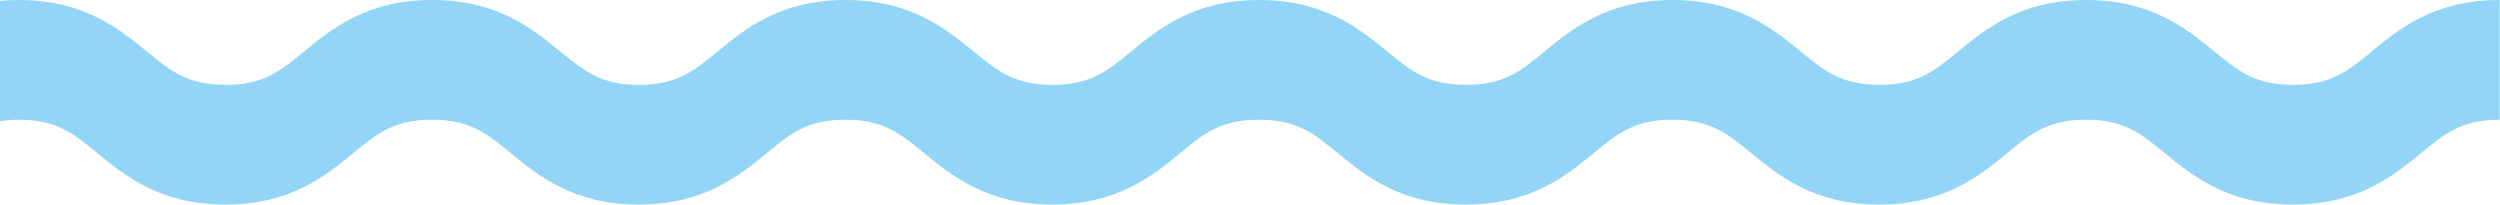 <?xml version="1.0" encoding="UTF-8"?> <svg xmlns="http://www.w3.org/2000/svg" width="220" height="18" viewBox="0 0 220 18" fill="none"> <path d="M208.674 4.569C206.617 6.255 205.136 7.466 201.793 7.466C198.45 7.466 196.968 6.255 194.911 4.569C192.432 2.541 189.346 0 183.585 0C177.825 0 174.749 2.528 172.27 4.569C170.213 6.255 168.731 7.466 165.388 7.466C162.045 7.466 160.564 6.255 158.507 4.569C156.027 2.541 152.941 0 147.191 0C141.441 0 138.355 2.528 135.876 4.569C133.829 6.255 132.348 7.466 129.005 7.466C125.661 7.466 124.18 6.255 122.123 4.569C119.644 2.541 116.558 0 110.807 0C105.057 0 101.971 2.528 99.492 4.569C97.445 6.255 95.954 7.466 92.611 7.466C89.267 7.466 87.786 6.255 85.729 4.569C83.25 2.541 80.164 0 74.413 0C68.663 0 65.577 2.528 63.098 4.569C61.051 6.255 59.559 7.466 56.227 7.466C52.894 7.466 51.402 6.255 49.345 4.569C46.866 2.541 43.78 0 38.03 0C32.279 0 29.193 2.528 26.714 4.569C24.667 6.255 23.176 7.466 19.843 7.466C16.51 7.466 15.018 6.255 12.971 4.569C10.472 2.528 7.386 0 1.636 0C1.06 0 0.525 0.026 0 0.079V10.666C0.494 10.587 1.029 10.534 1.636 10.534C4.979 10.534 6.46 11.745 8.507 13.431C10.986 15.459 14.072 18 19.822 18C25.573 18 28.659 15.472 31.138 13.431C33.185 11.745 34.676 10.534 38.009 10.534C41.342 10.534 42.834 11.745 44.891 13.431C47.37 15.459 50.456 18 56.206 18C61.956 18 65.042 15.472 67.521 13.431C69.568 11.745 71.06 10.534 74.393 10.534C77.726 10.534 79.217 11.745 81.275 13.431C83.754 15.459 86.84 18 92.59 18C98.34 18 101.426 15.472 103.905 13.431C105.952 11.745 107.444 10.534 110.787 10.534C114.13 10.534 115.611 11.745 117.669 13.431C120.148 15.459 123.234 18 128.984 18C134.734 18 137.82 15.472 140.299 13.431C142.346 11.745 143.838 10.534 147.171 10.534C150.504 10.534 151.995 11.745 154.052 13.431C156.532 15.459 159.618 18 165.368 18C171.118 18 174.204 15.472 176.683 13.431C178.74 11.745 180.222 10.534 183.565 10.534C186.908 10.534 188.389 11.745 190.447 13.431C192.926 15.459 196.012 18 201.772 18C207.533 18 210.619 15.472 213.098 13.431C215.155 11.745 216.636 10.534 219.979 10.534V0C214.219 0 211.133 2.528 208.654 4.569H208.674Z" fill="#93D5F6"></path> </svg> 